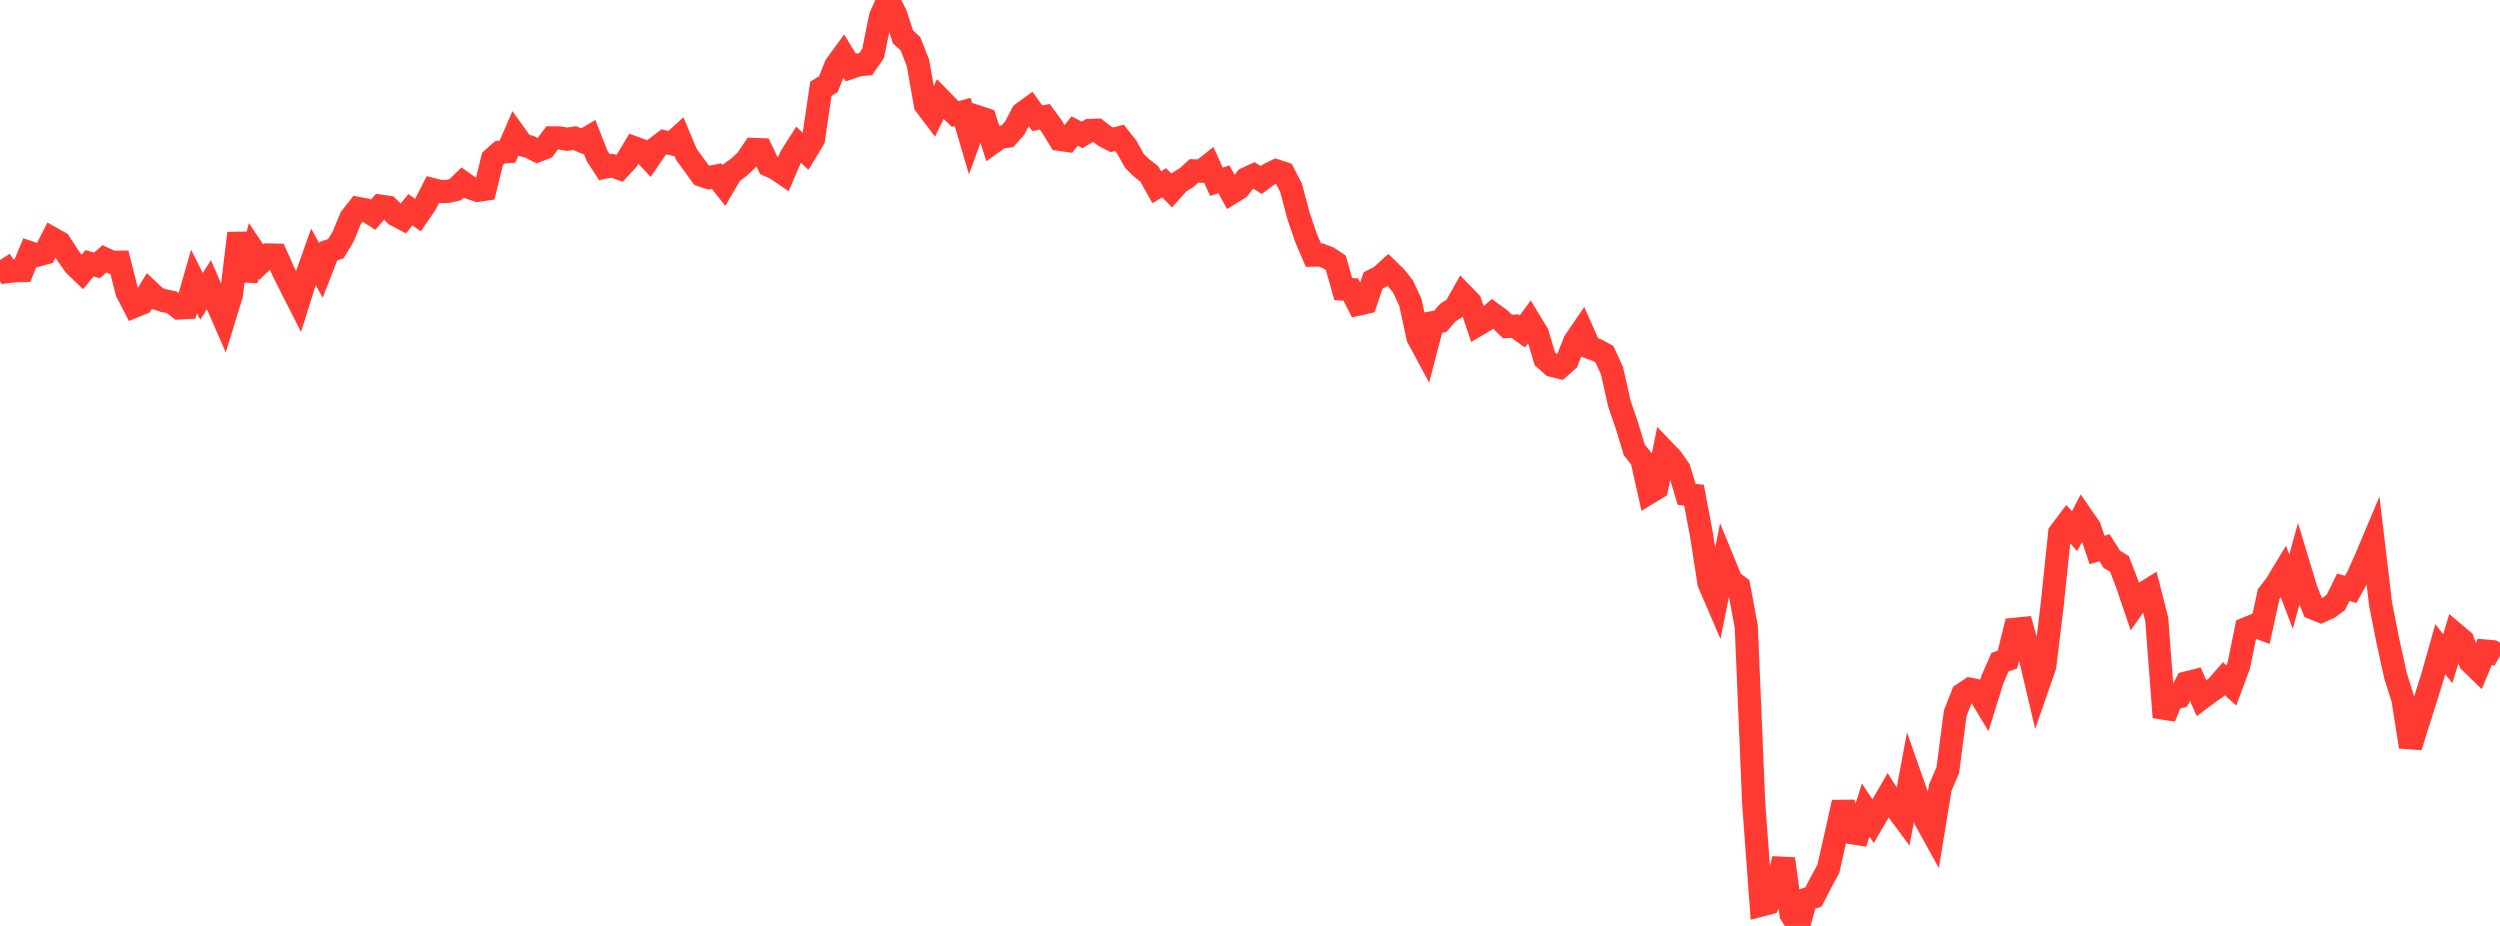 <?xml version="1.0" standalone="no"?>
<!DOCTYPE svg PUBLIC "-//W3C//DTD SVG 1.1//EN" "http://www.w3.org/Graphics/SVG/1.1/DTD/svg11.dtd">

<svg width="135" height="50" viewBox="0 0 135 50" preserveAspectRatio="none" 
  xmlns="http://www.w3.org/2000/svg"
  xmlns:xlink="http://www.w3.org/1999/xlink">


<polyline points="0.0, 14.044 0.403, 14.669 0.806, 14.621 1.209, 14.612 1.612, 13.645 2.015, 13.78 2.418, 13.67 2.821, 12.881 3.224, 13.108 3.627, 13.739 4.03, 14.311 4.433, 14.7 4.836, 14.217 5.239, 14.33 5.642, 13.977 6.045, 14.163 6.448, 14.159 6.851, 15.759 7.254, 16.539 7.657, 16.374 8.06, 15.729 8.463, 16.108 8.866, 16.241 9.269, 16.32 9.672, 16.63 10.075, 16.609 10.478, 15.199 10.881, 16.004 11.284, 15.375 11.687, 16.313 12.09, 17.237 12.493, 15.929 12.896, 12.597 13.299, 15.14 13.701, 13.554 14.104, 14.152 14.507, 13.768 14.91, 13.777 15.313, 14.683 15.716, 15.481 16.119, 16.277 16.522, 14.999 16.925, 13.867 17.328, 14.603 17.731, 13.564 18.134, 13.429 18.537, 12.761 18.94, 11.774 19.343, 11.259 19.746, 11.333 20.149, 11.593 20.552, 11.133 20.955, 11.191 21.358, 11.601 21.761, 11.813 22.164, 11.326 22.567, 11.614 22.97, 11.027 23.373, 10.241 23.776, 10.343 24.179, 10.333 24.582, 10.244 24.985, 9.852 25.388, 10.139 25.791, 10.278 26.194, 10.218 26.597, 8.579 27.0, 8.222 27.403, 8.191 27.806, 7.26 28.209, 7.823 28.612, 7.937 29.015, 8.14 29.418, 7.982 29.821, 7.444 30.224, 7.449 30.627, 7.516 31.03, 7.459 31.433, 7.625 31.836, 7.389 32.239, 8.412 32.642, 9.032 33.045, 8.947 33.448, 9.088 33.851, 8.657 34.254, 7.981 34.657, 8.127 35.06, 8.557 35.463, 7.965 35.866, 7.66 36.269, 7.759 36.672, 7.391 37.075, 8.353 37.478, 8.899 37.881, 9.461 38.284, 9.592 38.687, 9.507 39.09, 10.015 39.493, 9.326 39.896, 9.036 40.299, 8.66 40.701, 8.07 41.104, 8.085 41.507, 8.923 41.91, 9.103 42.313, 9.38 42.716, 8.442 43.119, 7.809 43.522, 8.188 43.925, 7.521 44.328, 4.793 44.731, 4.549 45.134, 3.535 45.537, 2.985 45.94, 3.643 46.343, 3.506 46.746, 3.464 47.149, 2.879 47.552, 0.893 47.955, 0.0 48.358, 0.758 48.761, 1.992 49.164, 2.363 49.567, 3.384 49.97, 5.657 50.373, 6.189 50.776, 5.353 51.179, 5.766 51.582, 6.158 51.985, 6.046 52.388, 7.417 52.791, 6.311 53.194, 6.444 53.597, 7.699 54.0, 7.41 54.403, 7.357 54.806, 6.896 55.209, 6.126 55.612, 5.83 56.015, 6.386 56.418, 6.306 56.821, 6.86 57.224, 7.524 57.627, 7.581 58.03, 7.073 58.433, 7.284 58.836, 7.044 59.239, 7.028 59.642, 7.342 60.045, 7.551 60.448, 7.441 60.851, 7.951 61.254, 8.684 61.657, 9.077 62.06, 9.388 62.463, 10.11 62.866, 9.873 63.269, 10.286 63.672, 9.836 64.075, 9.593 64.478, 9.226 64.881, 9.243 65.284, 8.923 65.687, 9.814 66.09, 9.685 66.493, 10.412 66.896, 10.163 67.299, 9.65 67.701, 9.466 68.104, 9.718 68.507, 9.421 68.91, 9.224 69.313, 9.357 69.716, 10.135 70.119, 11.652 70.522, 12.841 70.925, 13.78 71.328, 13.772 71.731, 13.925 72.134, 14.192 72.537, 15.61 72.94, 15.635 73.343, 16.423 73.746, 16.332 74.149, 15.142 74.552, 14.938 74.955, 14.57 75.358, 14.963 75.761, 15.466 76.164, 16.338 76.567, 18.22 76.97, 18.967 77.373, 17.423 77.776, 17.352 78.179, 16.885 78.582, 16.625 78.985, 15.911 79.388, 16.327 79.791, 17.534 80.194, 17.297 80.597, 16.945 81.0, 17.24 81.403, 17.63 81.806, 17.61 82.209, 17.899 82.612, 17.348 83.015, 18.009 83.418, 19.371 83.821, 19.731 84.224, 19.832 84.627, 19.476 85.03, 18.448 85.433, 17.856 85.836, 18.76 86.239, 18.908 86.642, 19.131 87.045, 20.01 87.448, 21.799 87.851, 22.975 88.254, 24.298 88.657, 24.803 89.06, 26.599 89.463, 26.354 89.866, 24.349 90.269, 24.769 90.672, 25.343 91.075, 26.69 91.478, 26.743 91.881, 28.886 92.284, 31.477 92.687, 32.415 93.09, 30.401 93.493, 31.383 93.896, 31.68 94.299, 33.838 94.701, 43.391 95.104, 48.872 95.507, 48.768 95.91, 48.042 96.313, 46.378 96.716, 49.366 97.119, 50.0 97.522, 48.564 97.925, 48.44 98.328, 47.661 98.731, 46.913 99.134, 45.137 99.537, 43.327 99.94, 44.958 100.343, 45.02 100.746, 43.741 101.149, 44.344 101.552, 43.65 101.955, 42.953 102.358, 43.594 102.761, 44.138 103.164, 41.966 103.567, 43.113 103.97, 44.269 104.373, 44.997 104.776, 42.529 105.179, 41.595 105.582, 38.521 105.985, 37.488 106.388, 37.22 106.791, 37.302 107.194, 37.971 107.597, 36.677 108.0, 35.756 108.403, 35.616 108.806, 33.981 109.209, 33.941 109.612, 35.412 110.015, 37.127 110.418, 35.97 110.821, 32.636 111.224, 28.776 111.627, 28.243 112.03, 28.681 112.433, 27.907 112.836, 28.49 113.239, 29.696 113.642, 29.577 114.045, 30.207 114.448, 30.45 114.851, 31.489 115.254, 32.676 115.657, 32.103 116.06, 31.853 116.463, 33.43 116.866, 38.732 117.269, 37.739 117.672, 37.629 118.075, 36.875 118.478, 36.775 118.881, 37.699 119.284, 37.398 119.687, 37.112 120.09, 36.65 120.493, 37.017 120.896, 35.928 121.299, 33.952 121.701, 33.786 122.104, 33.936 122.507, 32.082 122.91, 31.559 123.313, 30.892 123.716, 31.95 124.119, 30.49 124.522, 31.827 124.925, 32.844 125.328, 33.007 125.731, 32.826 126.134, 32.533 126.537, 31.713 126.94, 31.824 127.343, 31.089 127.746, 30.194 128.149, 29.236 128.552, 32.631 128.955, 34.66 129.358, 36.486 129.761, 37.77 130.164, 40.325 130.567, 39.047 130.97, 37.776 131.373, 36.484 131.776, 35.055 132.179, 35.567 132.582, 34.25 132.985, 34.59 133.388, 35.733 133.791, 36.124 134.194, 35.155 134.597, 35.191 135.0, 35.427" fill="none" stroke="#ff3a33" stroke-width="1.25"/>

</svg>